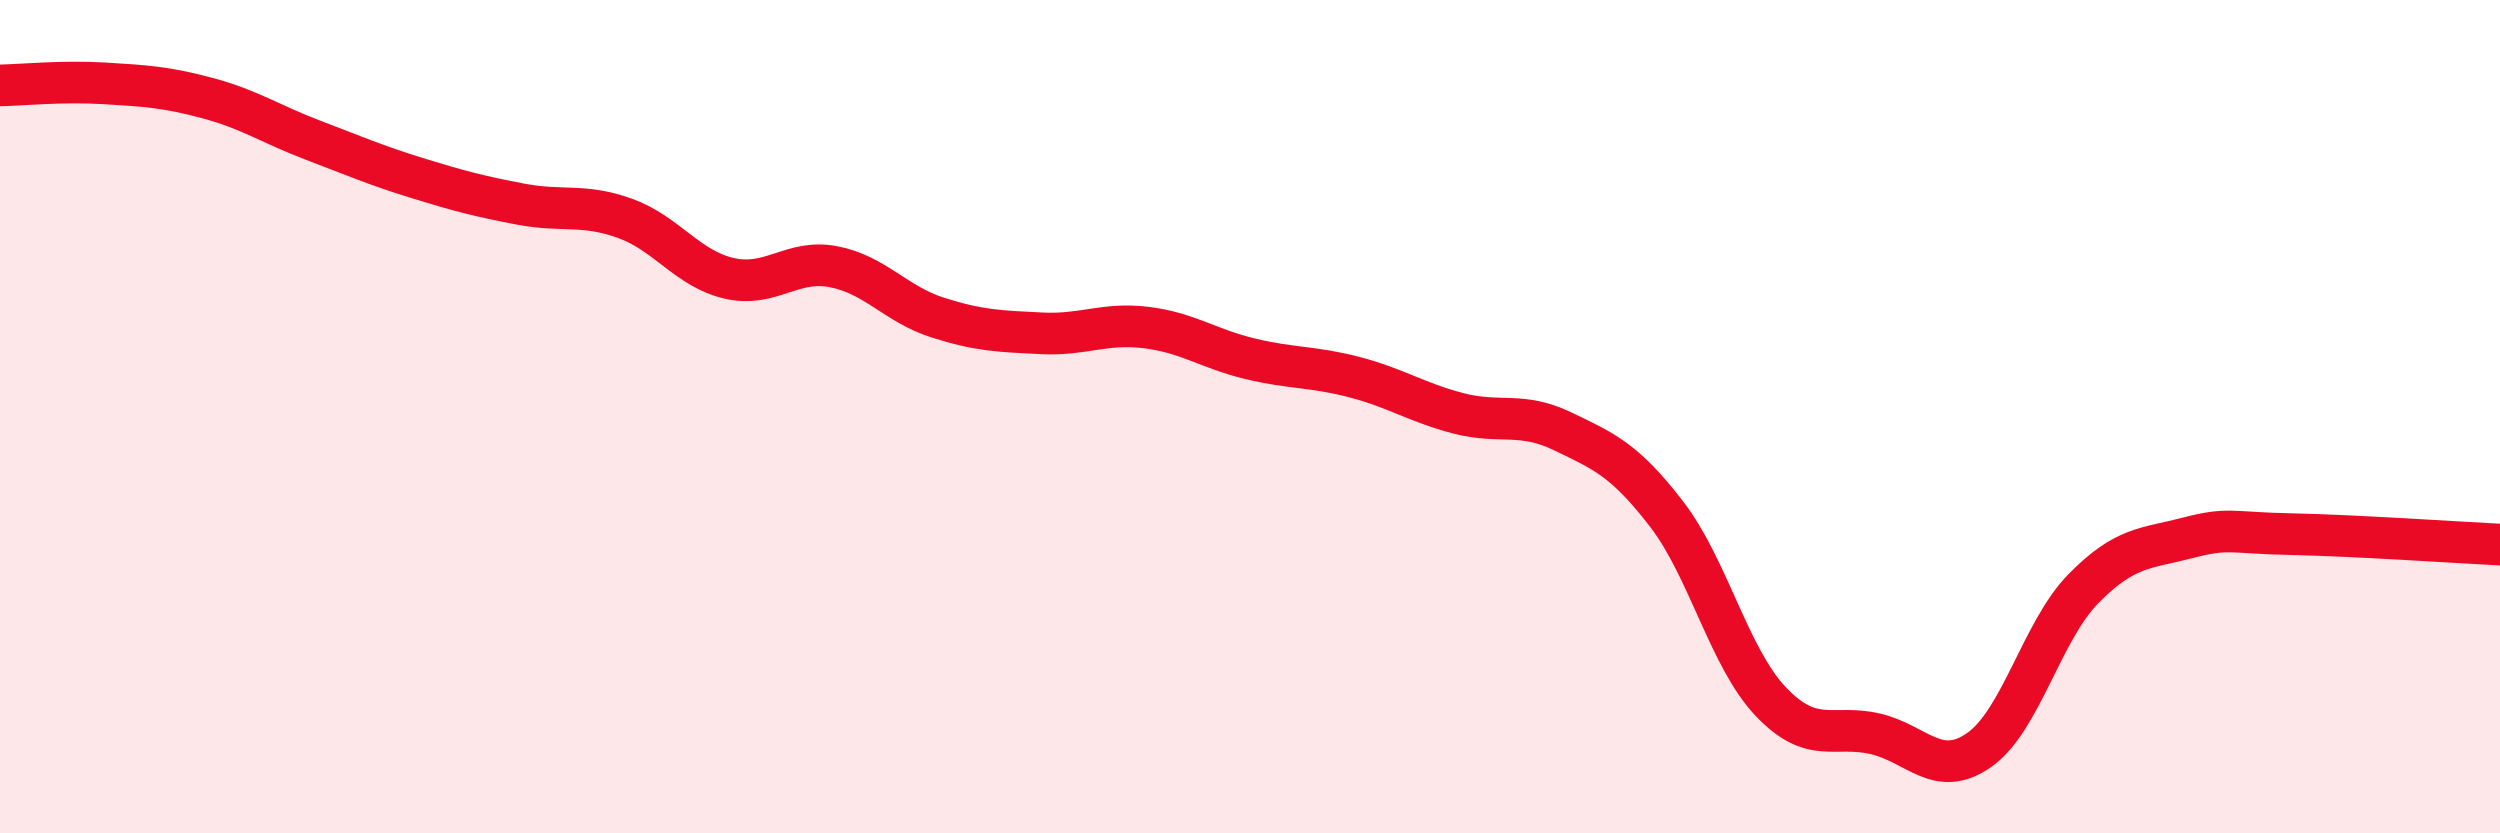 
    <svg width="60" height="20" viewBox="0 0 60 20" xmlns="http://www.w3.org/2000/svg">
      <path
        d="M 0,2.05 C 0.5,2.04 1.5,1.94 2.5,2 C 3.5,2.06 4,2.09 5,2.36 C 6,2.63 6.5,2.98 7.5,3.36 C 8.5,3.74 9,3.96 10,4.27 C 11,4.58 11.5,4.71 12.5,4.9 C 13.5,5.09 14,4.88 15,5.24 C 16,5.6 16.5,6.45 17.5,6.68 C 18.5,6.91 19,6.21 20,6.4 C 21,6.59 21.5,7.3 22.5,7.62 C 23.5,7.94 24,7.95 25,8 C 26,8.05 26.5,7.74 27.5,7.86 C 28.5,7.98 29,8.37 30,8.61 C 31,8.85 31.5,8.79 32.5,9.05 C 33.5,9.31 34,9.66 35,9.92 C 36,10.18 36.5,9.87 37.5,10.35 C 38.5,10.83 39,11.04 40,12.34 C 41,13.64 41.5,15.79 42.5,16.84 C 43.5,17.89 44,17.38 45,17.61 C 46,17.84 46.5,18.7 47.5,18 C 48.5,17.3 49,15.15 50,14.13 C 51,13.11 51.5,13.17 52.5,12.91 C 53.5,12.65 53.5,12.79 55,12.82 C 56.5,12.85 59,13.02 60,13.07L60 20L0 20Z"
        fill="#EB0A25"
        opacity="0.1"
        stroke-linecap="round"
        stroke-linejoin="round"
      />
      <path
        d="M 0,2.05 C 0.5,2.04 1.5,1.94 2.5,2 C 3.5,2.06 4,2.09 5,2.36 C 6,2.63 6.5,2.98 7.5,3.36 C 8.5,3.74 9,3.96 10,4.27 C 11,4.58 11.5,4.71 12.5,4.9 C 13.5,5.09 14,4.88 15,5.24 C 16,5.6 16.5,6.45 17.5,6.68 C 18.5,6.91 19,6.21 20,6.4 C 21,6.59 21.5,7.3 22.5,7.62 C 23.5,7.94 24,7.95 25,8 C 26,8.05 26.5,7.74 27.5,7.86 C 28.5,7.98 29,8.37 30,8.61 C 31,8.85 31.5,8.79 32.5,9.05 C 33.5,9.31 34,9.66 35,9.92 C 36,10.18 36.5,9.87 37.5,10.35 C 38.5,10.83 39,11.04 40,12.34 C 41,13.64 41.5,15.79 42.5,16.84 C 43.5,17.89 44,17.38 45,17.61 C 46,17.84 46.5,18.7 47.5,18 C 48.5,17.3 49,15.15 50,14.13 C 51,13.11 51.5,13.17 52.5,12.91 C 53.5,12.65 53.5,12.79 55,12.82 C 56.5,12.85 59,13.02 60,13.07"
        stroke="#EB0A25"
        stroke-width="1"
        fill="none"
        stroke-linecap="round"
        stroke-linejoin="round"
      />
    </svg>
  